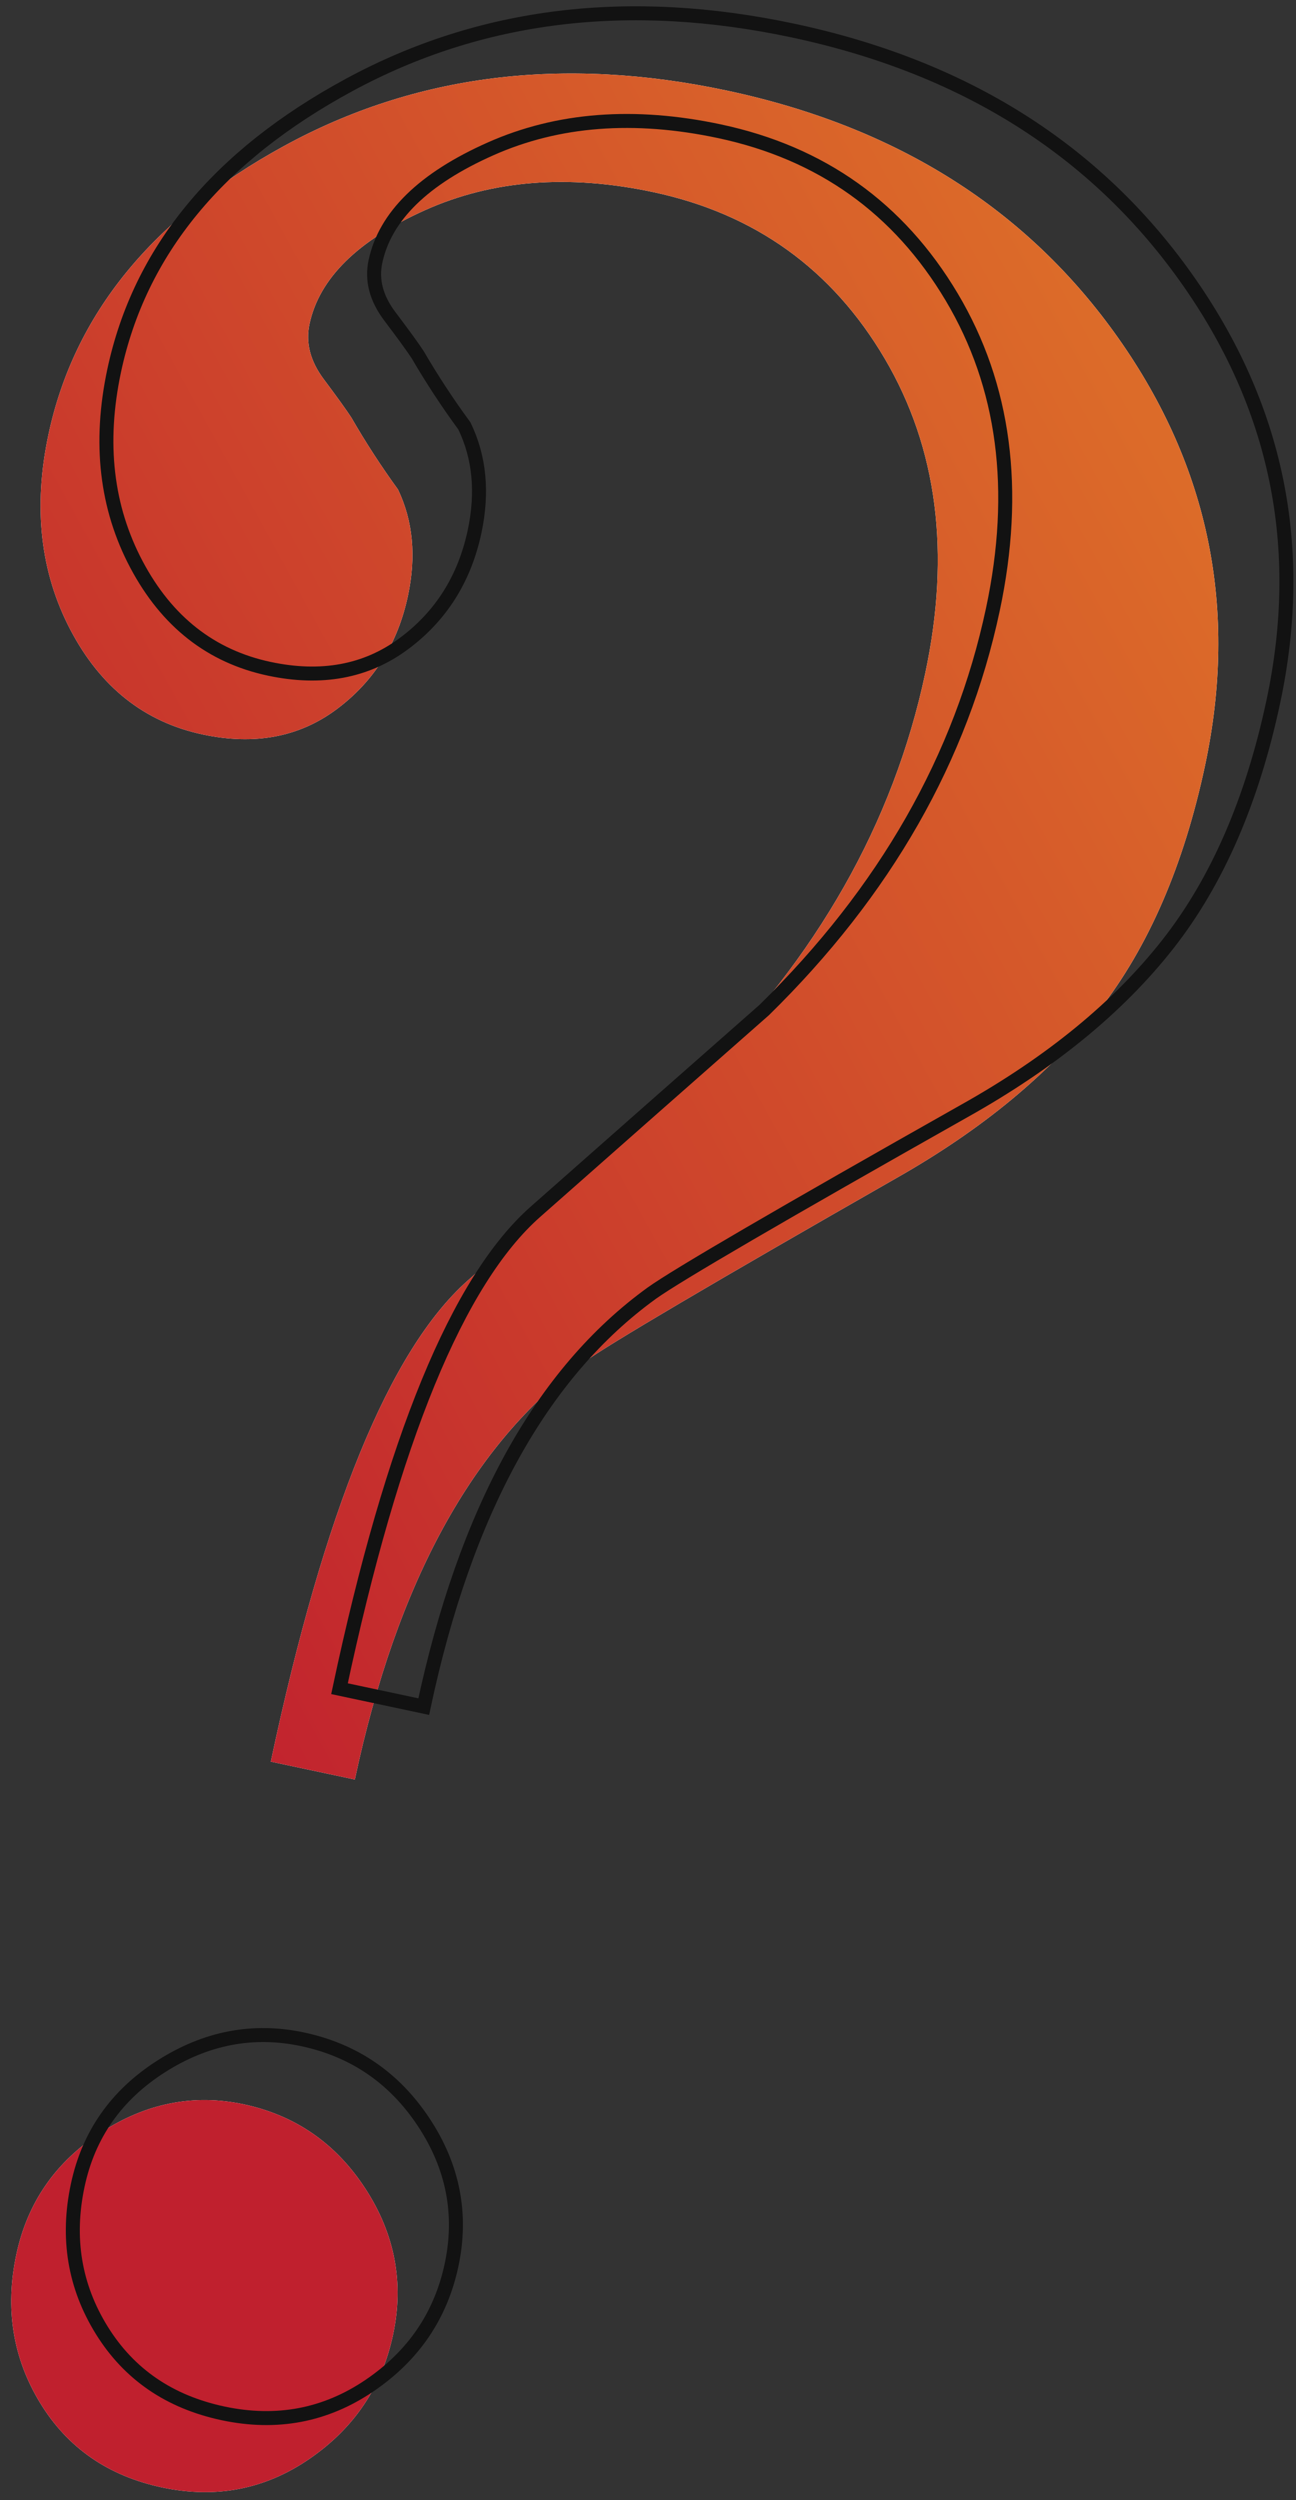 <?xml version="1.0" encoding="UTF-8" standalone="no"?>
<!DOCTYPE svg PUBLIC "-//W3C//DTD SVG 1.1//EN" "http://www.w3.org/Graphics/SVG/1.1/DTD/svg11.dtd">
<svg width="100%" height="100%" viewBox="0 0 139 268" version="1.1" xmlns="http://www.w3.org/2000/svg" xmlns:xlink="http://www.w3.org/1999/xlink" xml:space="preserve" xmlns:serif="http://www.serif.com/" style="fill-rule:evenodd;clip-rule:evenodd;">
    <rect x="0" y="0" width="139" height="268" fill="#333333" stroke="none"/>
    <g id="questionmark">
        <g id="_-" serif:id="?" transform="matrix(0.978,0.208,-0.208,0.978,30.017,-7.643)">
            <path id="path-1" d="M49.146,192.415C49.146,170.789 54.041,154.512 63.829,143.585C66.106,141.081 75.667,132.317 92.512,117.293C100.48,110.236 106.341,102.837 110.098,95.098C113.854,87.358 115.732,78.024 115.732,67.098C115.732,50.024 109.528,35.74 97.122,24.244C84.715,12.748 69.179,7 50.512,7C32.528,7 17.447,12.236 5.268,22.707C-6.911,33.179 -13,45.016 -13,58.22C-13,66.187 -10.78,72.846 -6.341,78.195C-1.902,83.545 3.504,86.22 9.878,86.22C15.569,86.22 20.065,84.341 23.366,80.585C26.667,76.829 28.317,72.333 28.317,67.098C28.317,62.772 27.179,59.13 24.902,56.171C22.626,54.122 20.463,51.959 18.415,49.683C17.732,49 16.48,47.862 14.659,46.268C12.837,44.675 11.927,42.854 11.927,40.805C11.927,35.797 15.114,30.959 21.488,26.293C27.862,21.626 35.715,19.293 45.049,19.293C56.203,19.293 65.537,23.39 73.049,31.585C80.561,39.78 84.317,50.48 84.317,63.683C84.317,80.073 79.309,95.894 69.293,111.146C62.919,119.797 56.431,128.618 49.829,137.61C43.228,146.602 39.927,164.87 39.927,192.415L49.146,192.415ZM44.707,270.951C50.626,270.951 55.577,268.846 59.561,264.634C63.545,260.423 65.537,255.472 65.537,249.78C65.537,244.089 63.488,239.195 59.39,235.098C55.293,231 50.398,228.951 44.707,228.951C39.244,228.951 34.463,231 30.366,235.098C26.268,239.195 24.22,244.089 24.22,249.78C24.22,255.699 26.154,260.707 30.024,264.805C33.894,268.902 38.789,270.951 44.707,270.951Z" style="fill:white;fill-rule:nonzero;"/>
            <path id="path-11" serif:id="path-1" d="M49.146,192.415C49.146,170.789 54.041,154.512 63.829,143.585C66.106,141.081 75.667,132.317 92.512,117.293C100.48,110.236 106.341,102.837 110.098,95.098C113.854,87.358 115.732,78.024 115.732,67.098C115.732,50.024 109.528,35.74 97.122,24.244C84.715,12.748 69.179,7 50.512,7C32.528,7 17.447,12.236 5.268,22.707C-6.911,33.179 -13,45.016 -13,58.22C-13,66.187 -10.78,72.846 -6.341,78.195C-1.902,83.545 3.504,86.22 9.878,86.22C15.569,86.22 20.065,84.341 23.366,80.585C26.667,76.829 28.317,72.333 28.317,67.098C28.317,62.772 27.179,59.13 24.902,56.171C22.626,54.122 20.463,51.959 18.415,49.683C17.732,49 16.48,47.862 14.659,46.268C12.837,44.675 11.927,42.854 11.927,40.805C11.927,35.797 15.114,30.959 21.488,26.293C27.862,21.626 35.715,19.293 45.049,19.293C56.203,19.293 65.537,23.39 73.049,31.585C80.561,39.78 84.317,50.48 84.317,63.683C84.317,80.073 79.309,95.894 69.293,111.146C62.919,119.797 56.431,128.618 49.829,137.61C43.228,146.602 39.927,164.87 39.927,192.415L49.146,192.415ZM44.707,270.951C50.626,270.951 55.577,268.846 59.561,264.634C63.545,260.423 65.537,255.472 65.537,249.78C65.537,244.089 63.488,239.195 59.39,235.098C55.293,231 50.398,228.951 44.707,228.951C39.244,228.951 34.463,231 30.366,235.098C26.268,239.195 24.22,244.089 24.22,249.78C24.22,255.699 26.154,260.707 30.024,264.805C33.894,268.902 38.789,270.951 44.707,270.951Z" style="fill:url(#_Linear1);fill-rule:nonzero;"/>
        </g>
        <g id="_-1" serif:id="?" transform="matrix(0.978,0.208,-0.208,0.978,28.699,-9.303)">
            <path d="M56.382,184.581C56.382,163.12 61.286,146.967 71.095,136.124C73.376,133.639 82.957,124.942 99.838,110.032C107.822,103.029 113.696,95.687 117.46,88.006C121.224,80.325 123.106,71.063 123.106,60.22C123.106,43.277 116.89,29.101 104.457,17.693C92.025,6.285 76.456,0.581 57.75,0.581C39.729,0.581 24.616,5.776 12.412,16.168C0.208,26.56 -5.894,38.307 -5.894,51.409C-5.894,59.316 -3.67,65.924 0.778,71.233C5.226,76.541 10.644,79.196 17.031,79.196C22.734,79.196 27.24,77.332 30.547,73.605C33.855,69.877 35.509,65.416 35.509,60.22C35.509,55.927 34.368,52.313 32.087,49.376C29.806,47.343 27.639,45.197 25.586,42.938C24.901,42.26 23.647,41.131 21.822,39.549C19.997,37.968 19.085,36.161 19.085,34.128C19.085,29.158 22.278,24.357 28.665,19.726C35.053,15.095 42.923,12.78 52.275,12.78C63.453,12.78 72.806,16.846 80.334,24.978C87.862,33.111 91.626,43.729 91.626,56.831C91.626,73.096 86.607,88.797 76.57,103.932C70.183,112.517 63.681,121.271 57.066,130.194C50.451,139.117 47.143,157.246 47.143,184.581L56.382,184.581ZM51.085,263.171C56.958,263.171 61.871,261.116 65.824,257.005C69.778,252.894 71.754,248.06 71.754,242.505C71.754,236.949 69.721,232.171 65.655,228.171C61.589,224.171 56.732,222.171 51.085,222.171C45.663,222.171 40.919,224.171 36.853,228.171C32.787,232.171 30.754,236.949 30.754,242.505C30.754,248.282 32.674,253.171 36.515,257.171C40.355,261.171 45.211,263.171 51.085,263.171Z" style="fill:none;fill-rule:nonzero;stroke:rgb(18,18,18);stroke-width:1.5px;"/>
        </g>
    </g>
    <defs>
        <linearGradient id="_Linear1" x1="0" y1="0" x2="1" y2="0" gradientUnits="userSpaceOnUse" gradientTransform="matrix(118.984,-105.439,105.439,118.984,5.642,165.126)"><stop offset="0" style="stop-color:rgb(192,32,46);stop-opacity:1"/><stop offset="1" style="stop-color:rgb(220,107,41);stop-opacity:1"/></linearGradient>
    </defs>
</svg>
